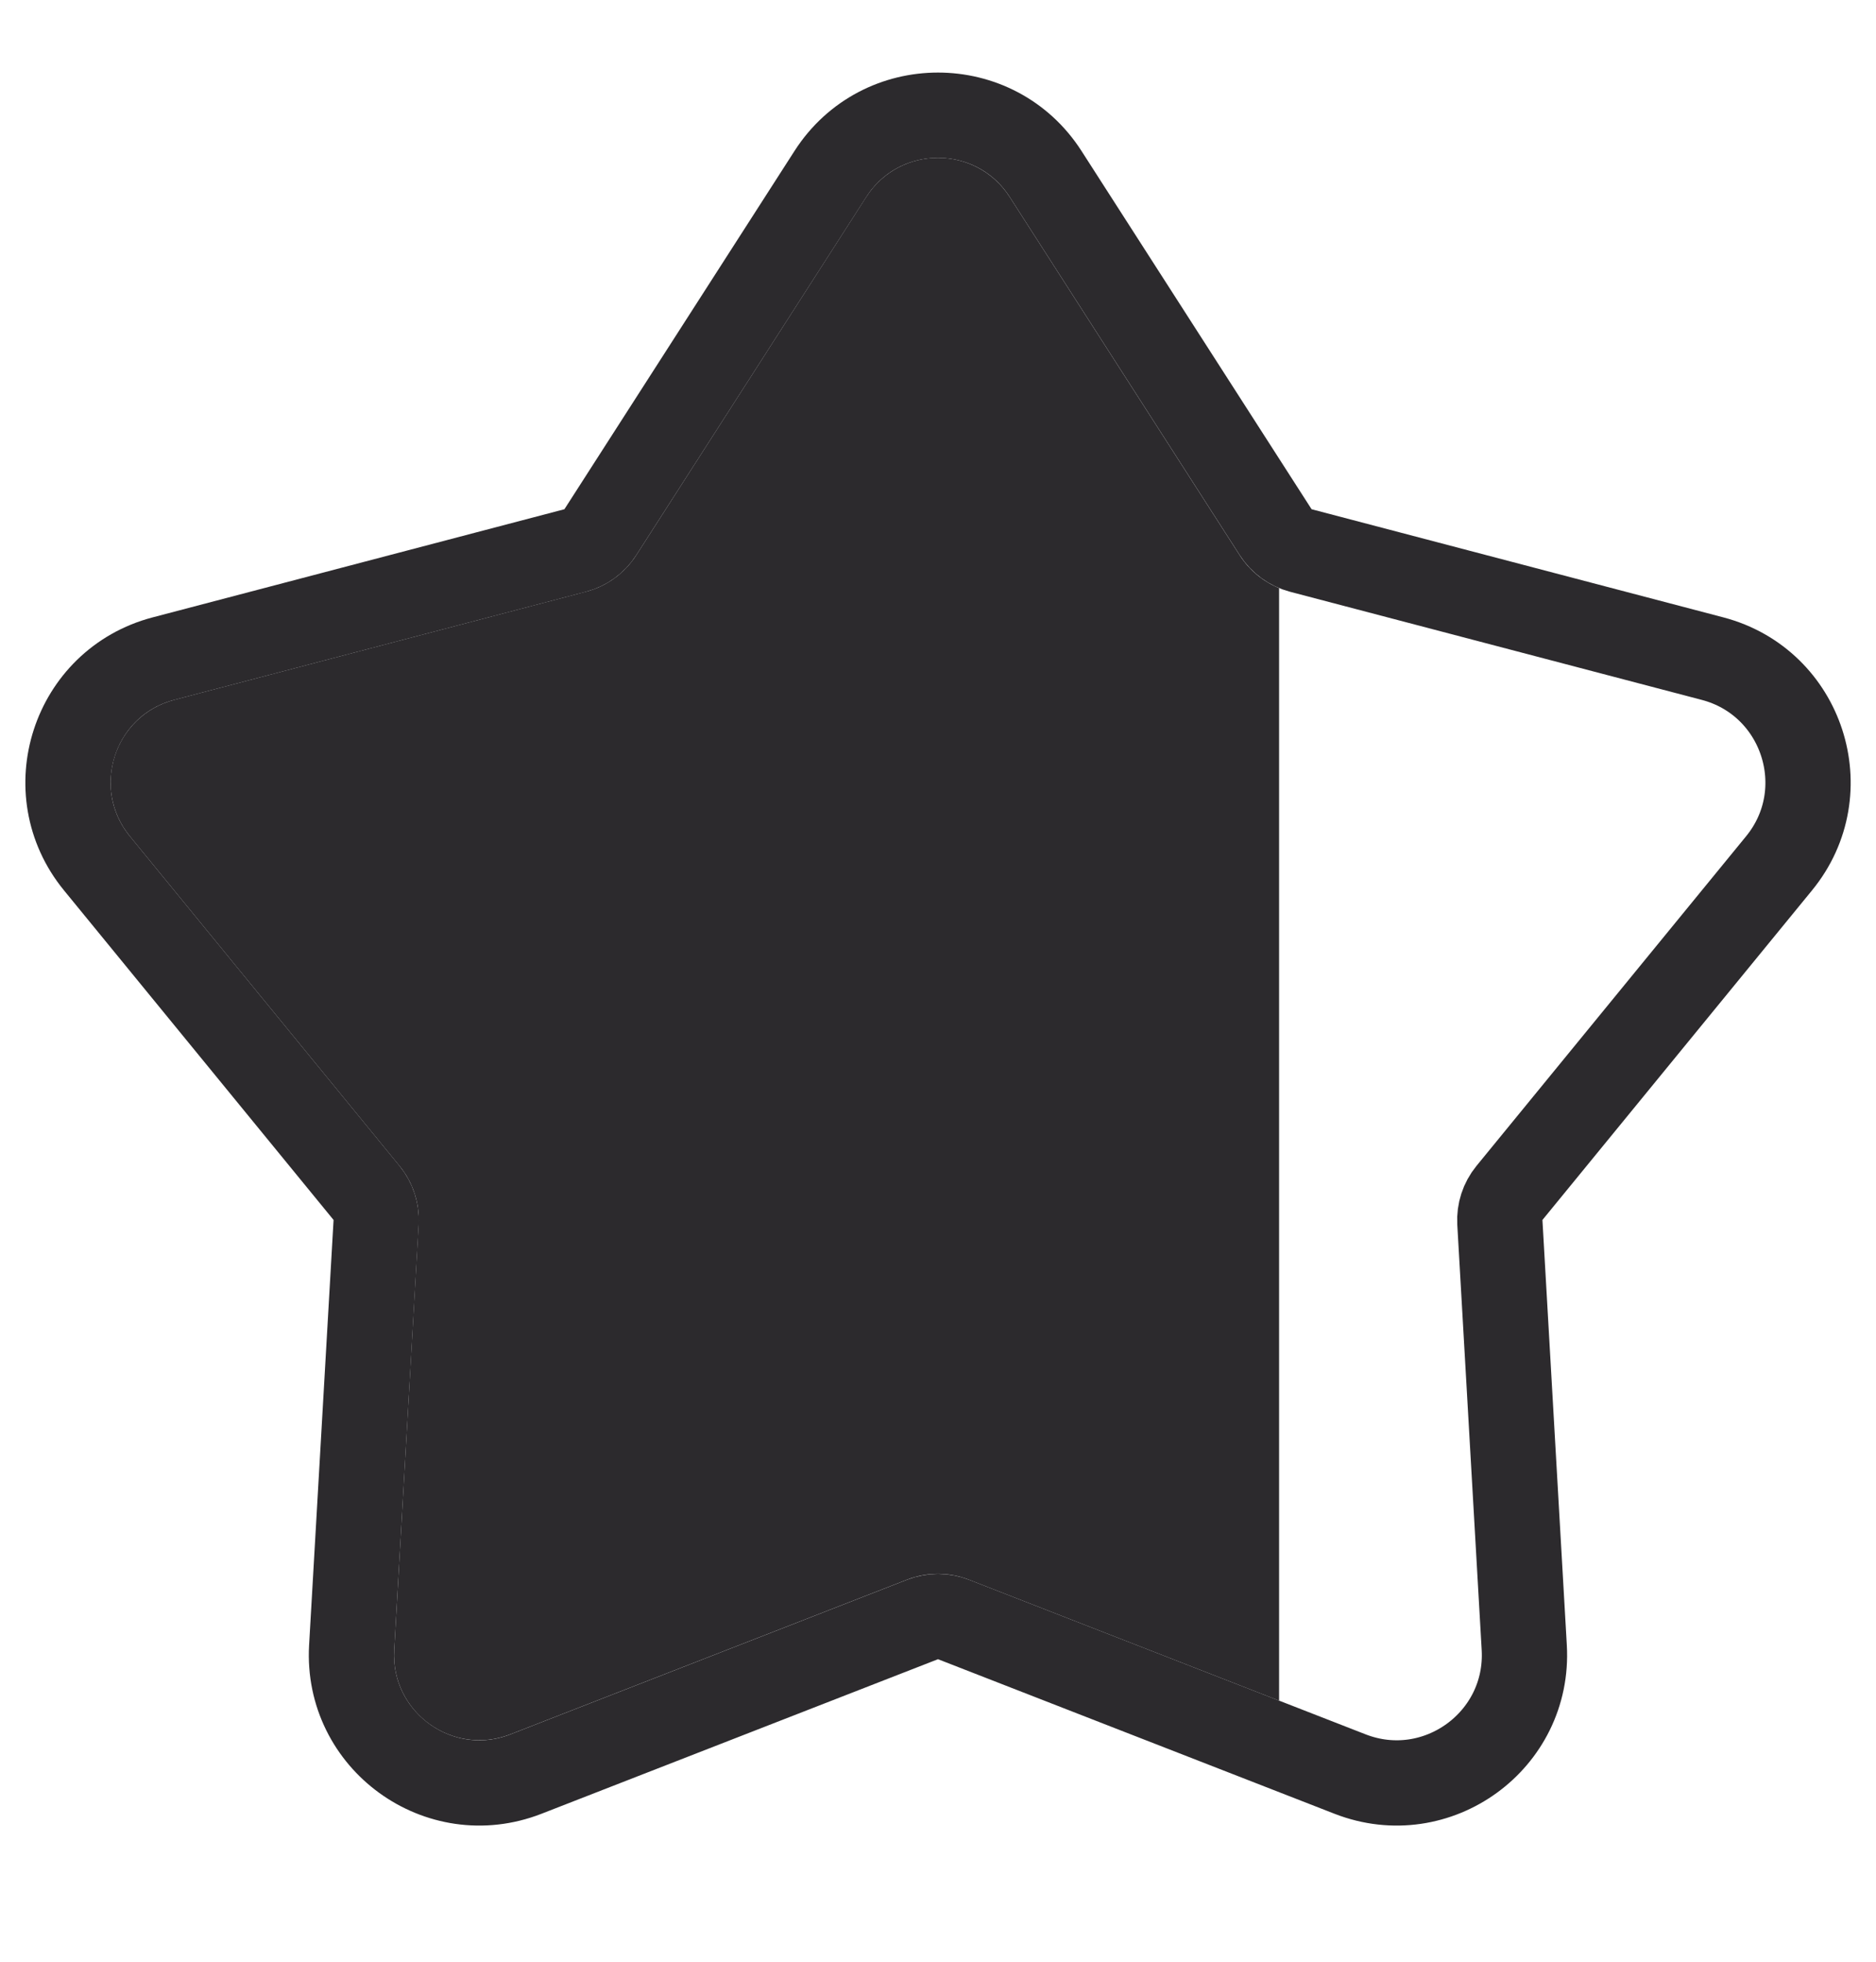 <svg width="22" height="23" viewBox="0 0 22 23" fill="none" xmlns="http://www.w3.org/2000/svg">
<path d="M14.96 6.24L12.262 2.04C11.672 1.121 10.328 1.121 9.738 2.04L7.04 6.24C6.972 6.346 6.867 6.422 6.746 6.454L1.917 7.722C0.861 7.999 0.446 9.277 1.137 10.122L4.299 13.987C4.378 14.084 4.418 14.207 4.411 14.332L4.124 19.316C4.062 20.407 5.149 21.196 6.167 20.8L10.819 18.987C10.935 18.942 11.065 18.942 11.181 18.987L15.833 20.8C16.851 21.196 17.938 20.407 17.875 19.316L17.589 14.332C17.582 14.207 17.622 14.084 17.701 13.987L20.863 10.122C21.555 9.277 21.139 7.999 20.083 7.722L15.254 6.454C15.133 6.422 15.028 6.346 14.96 6.24Z" stroke="#2C2A2D" stroke-linejoin="round"/>
<path fill-rule="evenodd" clip-rule="evenodd" d="M15 6.895C14.812 6.818 14.65 6.684 14.539 6.511L11.841 2.31C11.447 1.697 10.552 1.697 10.158 2.31L7.46 6.511C7.324 6.721 7.115 6.874 6.872 6.937L2.044 8.205C1.339 8.39 1.062 9.242 1.524 9.806L4.685 13.67C4.844 13.864 4.924 14.11 4.909 14.361L4.623 19.345C4.581 20.072 5.306 20.598 5.984 20.334L10.636 18.521C10.87 18.43 11.129 18.43 11.362 18.521L15 19.939V6.895Z" fill="#2C2A2D"/>
</svg>
